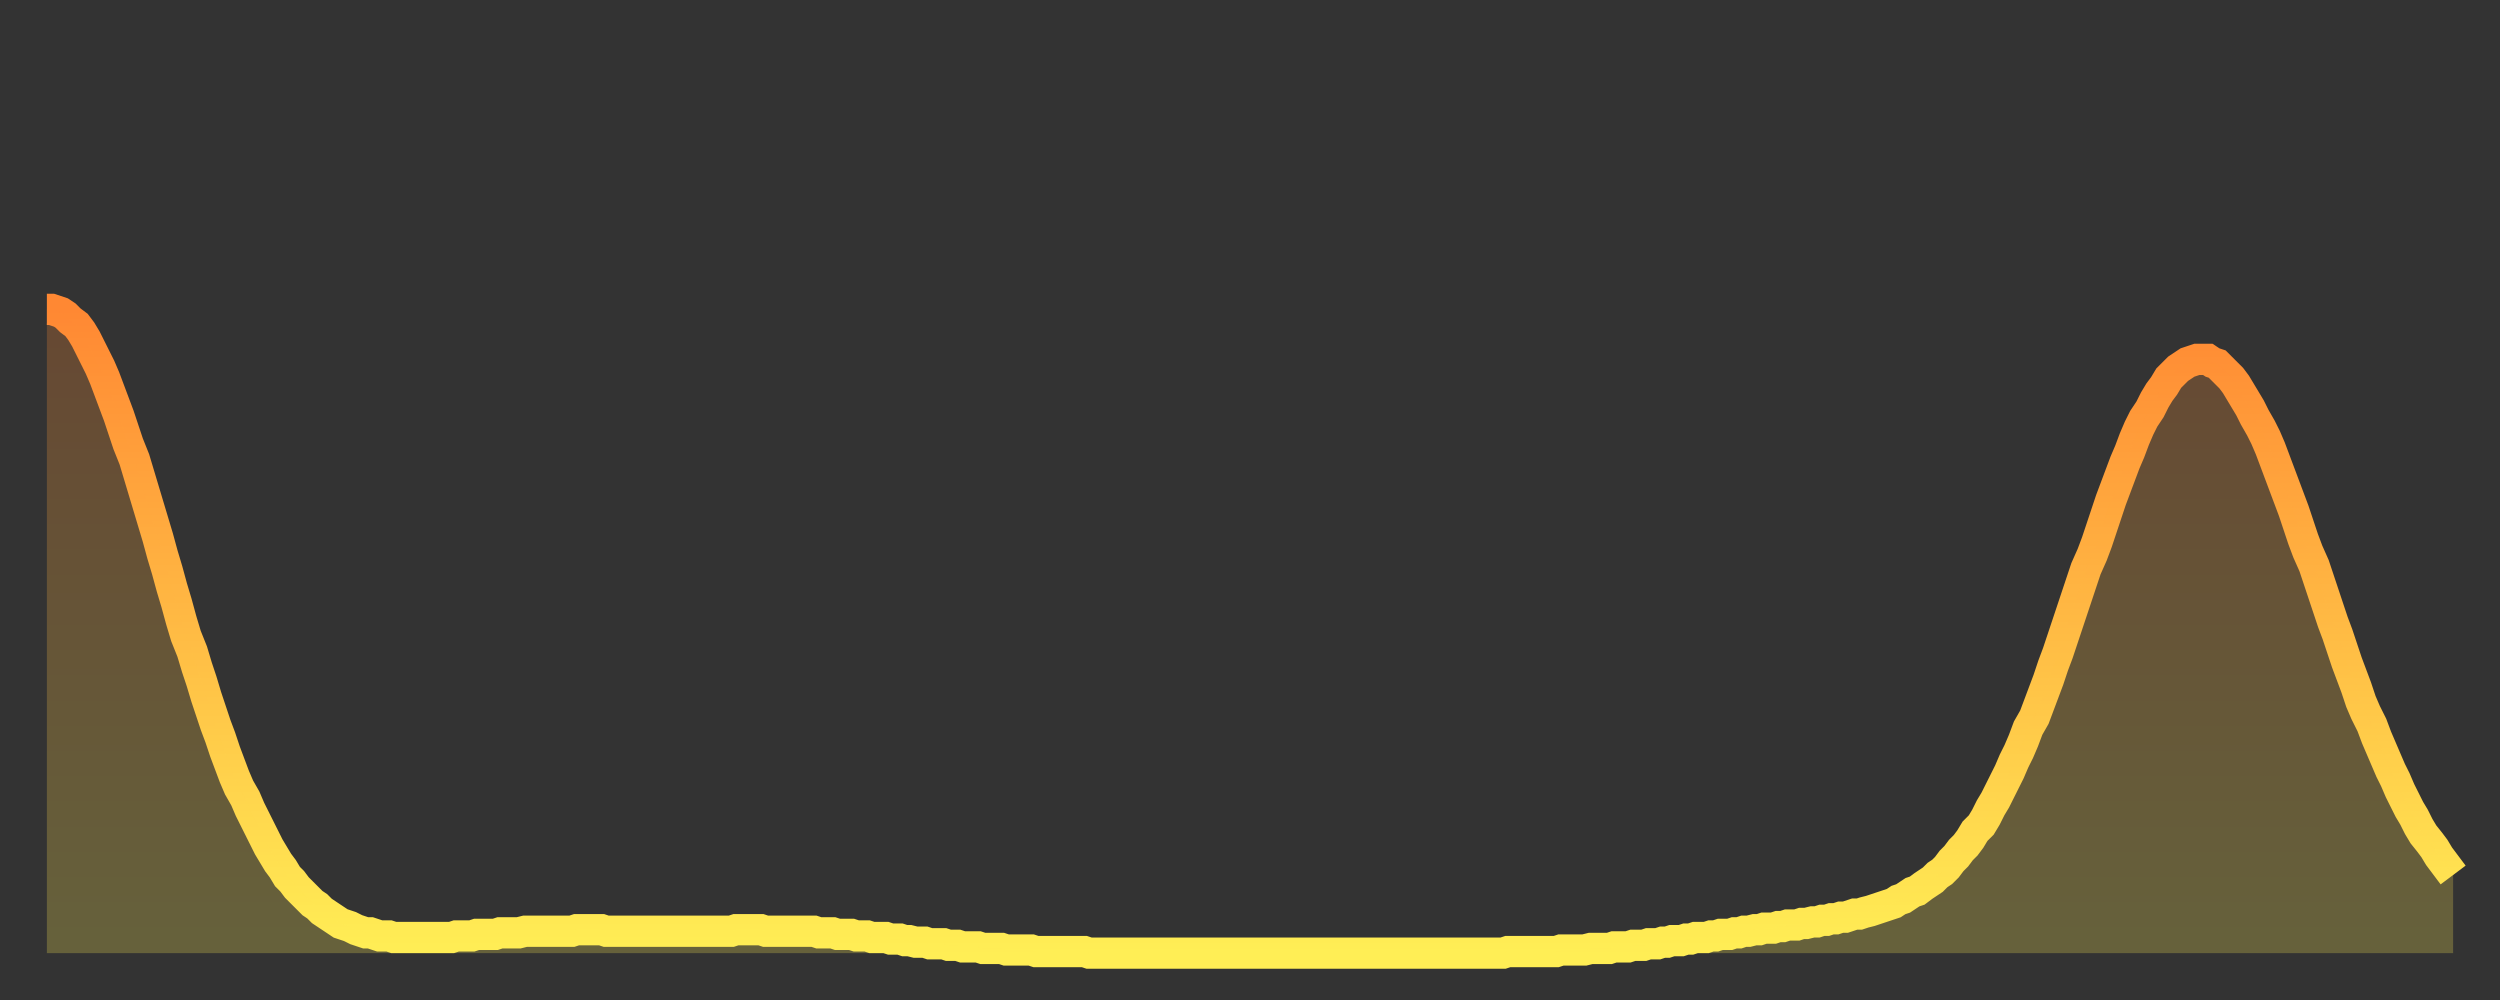 <?xml version="1.0" encoding="utf-8" ?>
<svg baseProfile="full" height="64" version="1.1" width="160" xmlns="http://www.w3.org/2000/svg" xmlns:ev="http://www.w3.org/2001/xml-events" xmlns:xlink="http://www.w3.org/1999/xlink"><rect width="100%" height="100%" fill="#333333" stroke="none"/><defs><linearGradient id="id1899270" x1="0" x2="0" y1="0" y2="1"><stop offset="0%" stop-color="#ff8833" /><stop offset="50%" stop-color="#ffbb44" /><stop offset="100%" stop-color="#ffee55" /></linearGradient></defs><g transform="translate(3,3)"><g><path d="M 0.0 16.8 0.3 16.8 0.6 16.9 0.9 17.0 1.2 17.2 1.5 17.5 1.9 17.8 2.2 18.2 2.5 18.7 2.8 19.3 3.1 19.9 3.4 20.5 3.7 21.2 4.0 22.0 4.3 22.8 4.6 23.6 4.9 24.5 5.2 25.4 5.6 26.4 5.9 27.4 6.2 28.4 6.5 29.4 6.8 30.4 7.1 31.4 7.4 32.5 7.7 33.5 8.0 34.6 8.3 35.6 8.6 36.7 8.9 37.7 9.3 38.7 9.6 39.7 9.9 40.6 10.2 41.6 10.5 42.5 10.8 43.4 11.1 44.2 11.4 45.1 11.7 45.9 12.0 46.7 12.3 47.4 12.7 48.1 13.0 48.8 13.3 49.4 13.6 50.0 13.9 50.6 14.2 51.2 14.5 51.7 14.8 52.2 15.1 52.6 15.4 53.1 15.7 53.4 16.0 53.8 16.4 54.2 16.7 54.5 17.0 54.8 17.3 55.0 17.6 55.3 17.9 55.5 18.2 55.7 18.5 55.9 18.8 56.1 19.1 56.2 19.4 56.3 19.8 56.5 20.1 56.6 20.4 56.7 20.7 56.7 21.0 56.8 21.3 56.9 21.6 56.9 21.9 56.9 22.2 57.0 22.5 57.0 22.8 57.0 23.1 57.0 23.5 57.0 23.8 57.0 24.1 57.0 24.4 57.0 24.7 57.0 25.0 57.0 25.3 57.0 25.6 57.0 25.9 57.0 26.2 56.9 26.5 56.9 26.8 56.9 27.2 56.9 27.5 56.8 27.8 56.8 28.1 56.8 28.4 56.8 28.7 56.8 29.0 56.7 29.3 56.7 29.6 56.7 29.9 56.7 30.2 56.7 30.6 56.6 30.9 56.6 31.2 56.6 31.5 56.6 31.8 56.6 32.1 56.6 32.4 56.6 32.7 56.6 33.0 56.6 33.3 56.6 33.6 56.6 33.9 56.5 34.3 56.5 34.6 56.5 34.9 56.5 35.2 56.5 35.5 56.5 35.8 56.6 36.1 56.6 36.4 56.6 36.7 56.6 37.0 56.6 37.3 56.6 37.7 56.6 38.0 56.6 38.3 56.6 38.6 56.6 38.9 56.6 39.2 56.6 39.5 56.6 39.8 56.6 40.1 56.6 40.4 56.6 40.7 56.6 41.0 56.6 41.4 56.6 41.7 56.6 42.0 56.6 42.3 56.6 42.6 56.6 42.9 56.6 43.2 56.6 43.5 56.6 43.8 56.6 44.1 56.5 44.4 56.5 44.7 56.5 45.1 56.5 45.4 56.5 45.7 56.5 46.0 56.6 46.3 56.6 46.6 56.6 46.9 56.6 47.2 56.6 47.5 56.6 47.8 56.6 48.1 56.6 48.5 56.6 48.8 56.6 49.1 56.6 49.4 56.7 49.7 56.7 50.0 56.7 50.3 56.7 50.6 56.8 50.9 56.8 51.2 56.8 51.5 56.8 51.8 56.9 52.2 56.9 52.5 56.9 52.8 57.0 53.1 57.0 53.4 57.0 53.7 57.0 54.0 57.1 54.3 57.1 54.6 57.1 54.9 57.2 55.2 57.2 55.6 57.3 55.9 57.3 56.2 57.3 56.5 57.4 56.8 57.4 57.1 57.4 57.4 57.4 57.7 57.5 58.0 57.5 58.3 57.5 58.6 57.6 58.9 57.6 59.3 57.6 59.6 57.6 59.9 57.7 60.2 57.7 60.5 57.7 60.8 57.7 61.1 57.7 61.4 57.8 61.7 57.8 62.0 57.8 62.3 57.8 62.6 57.8 63.0 57.8 63.3 57.9 63.6 57.9 63.9 57.9 64.2 57.9 64.5 57.9 64.8 57.9 65.1 57.9 65.4 57.9 65.7 57.9 66.0 57.9 66.4 57.9 66.7 58.0 67.0 58.0 67.3 58.0 67.6 58.0 67.9 58.0 68.2 58.0 68.5 58.0 68.8 58.0 69.1 58.0 69.4 58.0 69.7 58.0 70.1 58.0 70.4 58.0 70.7 58.0 71.0 58.0 71.3 58.0 71.6 58.0 71.9 58.0 72.2 58.0 72.5 58.0 72.8 58.0 73.1 58.0 73.5 58.0 73.8 58.0 74.1 58.0 74.4 58.0 74.7 58.0 75.0 58.0 75.3 58.0 75.6 58.0 75.9 58.0 76.2 58.0 76.5 58.0 76.8 58.0 77.2 58.0 77.5 58.0 77.8 58.0 78.1 58.0 78.4 58.0 78.7 58.0 79.0 58.0 79.3 58.0 79.6 58.0 79.9 58.0 80.2 58.0 80.5 58.0 80.9 58.0 81.2 58.0 81.5 58.0 81.8 58.0 82.1 58.0 82.4 58.0 82.7 58.0 83.0 58.0 83.3 58.0 83.6 58.0 83.9 58.0 84.3 58.0 84.6 58.0 84.9 58.0 85.2 58.0 85.5 58.0 85.8 58.0 86.1 58.0 86.4 58.0 86.7 58.0 87.0 58.0 87.3 58.0 87.6 58.0 88.0 58.0 88.3 58.0 88.6 58.0 88.9 58.0 89.2 58.0 89.5 58.0 89.8 58.0 90.1 58.0 90.4 58.0 90.7 58.0 91.0 58.0 91.4 58.0 91.7 58.0 92.0 58.0 92.3 58.0 92.6 58.0 92.9 58.0 93.2 58.0 93.5 57.9 93.8 57.9 94.1 57.9 94.4 57.9 94.7 57.9 95.1 57.9 95.4 57.9 95.7 57.9 96.0 57.9 96.3 57.9 96.6 57.9 96.9 57.8 97.2 57.8 97.5 57.8 97.8 57.8 98.1 57.8 98.4 57.8 98.8 57.7 99.1 57.7 99.4 57.7 99.7 57.7 100.0 57.7 100.3 57.6 100.6 57.6 100.9 57.6 101.2 57.6 101.5 57.5 101.8 57.5 102.2 57.5 102.5 57.4 102.8 57.4 103.1 57.4 103.4 57.3 103.7 57.3 104.0 57.2 104.3 57.2 104.6 57.2 104.9 57.1 105.2 57.1 105.5 57.0 105.9 57.0 106.2 57.0 106.5 56.9 106.8 56.9 107.1 56.8 107.4 56.8 107.7 56.8 108.0 56.7 108.3 56.7 108.6 56.6 108.9 56.6 109.3 56.5 109.6 56.5 109.9 56.4 110.2 56.4 110.5 56.4 110.8 56.3 111.1 56.3 111.4 56.2 111.7 56.2 112.0 56.2 112.3 56.1 112.6 56.1 113.0 56.0 113.3 56.0 113.6 55.9 113.9 55.9 114.2 55.8 114.5 55.8 114.8 55.7 115.1 55.7 115.4 55.6 115.7 55.5 116.0 55.5 116.3 55.4 116.7 55.3 117.0 55.2 117.3 55.1 117.6 55.0 117.9 54.9 118.2 54.8 118.5 54.6 118.8 54.5 119.1 54.3 119.4 54.1 119.7 54.0 120.1 53.7 120.4 53.5 120.7 53.3 121.0 53.0 121.3 52.8 121.6 52.5 121.9 52.1 122.2 51.8 122.5 51.4 122.8 51.1 123.1 50.7 123.4 50.2 123.8 49.8 124.1 49.3 124.4 48.7 124.7 48.2 125.0 47.6 125.3 47.0 125.6 46.4 125.9 45.7 126.2 45.1 126.5 44.4 126.8 43.6 127.2 42.9 127.5 42.1 127.8 41.3 128.1 40.5 128.4 39.6 128.7 38.8 129.0 37.9 129.3 37.0 129.6 36.1 129.9 35.2 130.2 34.3 130.5 33.4 130.9 32.5 131.2 31.7 131.5 30.8 131.8 29.9 132.1 29.0 132.4 28.2 132.7 27.4 133.0 26.6 133.3 25.9 133.6 25.1 133.9 24.4 134.2 23.8 134.6 23.2 134.9 22.6 135.2 22.1 135.5 21.7 135.8 21.2 136.1 20.9 136.4 20.6 136.7 20.4 137.0 20.2 137.3 20.1 137.6 20.0 138.0 20.0 138.3 20.0 138.6 20.2 138.9 20.3 139.2 20.6 139.5 20.9 139.8 21.2 140.1 21.6 140.4 22.1 140.7 22.6 141.0 23.1 141.3 23.7 141.7 24.4 142.0 25.0 142.3 25.7 142.6 26.5 142.9 27.3 143.2 28.1 143.5 28.9 143.8 29.7 144.1 30.6 144.4 31.5 144.7 32.3 145.1 33.2 145.4 34.1 145.7 35.0 146.0 35.9 146.3 36.8 146.6 37.6 146.9 38.5 147.2 39.4 147.5 40.2 147.8 41.0 148.1 41.9 148.4 42.6 148.8 43.4 149.1 44.2 149.4 44.9 149.7 45.6 150.0 46.3 150.3 46.9 150.6 47.6 150.9 48.2 151.2 48.8 151.5 49.3 151.8 49.9 152.1 50.4 152.5 50.9 152.8 51.3 153.1 51.8 153.4 52.2 153.7 52.6 154.0 53.0" fill="none" id="graph-curve" opacity="1" stroke="url(#id1899270)" stroke-width="2" /><path d="M 0 58 L 0.0 16.8 0.3 16.8 0.6 16.9 0.9 17.0 1.2 17.2 1.5 17.5 1.9 17.8 2.2 18.2 2.5 18.7 2.8 19.3 3.1 19.9 3.4 20.5 3.7 21.2 4.0 22.0 4.3 22.8 4.6 23.6 4.9 24.5 5.2 25.4 5.6 26.4 5.9 27.4 6.2 28.4 6.5 29.4 6.8 30.4 7.1 31.4 7.4 32.5 7.7 33.5 8.0 34.6 8.3 35.6 8.6 36.7 8.9 37.7 9.3 38.7 9.6 39.7 9.9 40.6 10.2 41.6 10.5 42.5 10.8 43.4 11.1 44.2 11.4 45.1 11.7 45.9 12.0 46.7 12.3 47.4 12.7 48.1 13.0 48.8 13.3 49.4 13.6 50.0 13.9 50.6 14.2 51.2 14.5 51.7 14.8 52.2 15.1 52.6 15.4 53.1 15.7 53.4 16.0 53.8 16.4 54.2 16.7 54.5 17.0 54.8 17.3 55.0 17.6 55.3 17.9 55.5 18.2 55.7 18.5 55.9 18.8 56.1 19.1 56.2 19.4 56.3 19.8 56.5 20.1 56.6 20.4 56.7 20.7 56.7 21.0 56.8 21.3 56.9 21.6 56.9 21.9 56.9 22.2 57.0 22.5 57.0 22.8 57.0 23.1 57.0 23.5 57.0 23.8 57.0 24.1 57.0 24.4 57.0 24.7 57.0 25.0 57.0 25.3 57.0 25.6 57.0 25.9 57.0 26.2 56.9 26.5 56.9 26.8 56.9 27.2 56.9 27.5 56.8 27.8 56.8 28.1 56.8 28.4 56.8 28.7 56.8 29.0 56.7 29.3 56.7 29.6 56.7 29.9 56.7 30.2 56.7 30.6 56.6 30.9 56.6 31.2 56.6 31.5 56.6 31.8 56.6 32.1 56.6 32.4 56.6 32.7 56.6 33.0 56.6 33.3 56.6 33.6 56.6 33.9 56.5 34.3 56.5 34.6 56.5 34.9 56.5 35.2 56.5 35.5 56.5 35.8 56.6 36.1 56.6 36.4 56.6 36.7 56.6 37.0 56.6 37.3 56.6 37.7 56.6 38.0 56.6 38.3 56.6 38.6 56.6 38.9 56.6 39.2 56.6 39.5 56.6 39.8 56.6 40.1 56.6 40.4 56.6 40.7 56.6 41.0 56.6 41.4 56.6 41.7 56.6 42.0 56.6 42.3 56.6 42.6 56.6 42.9 56.6 43.2 56.6 43.5 56.6 43.8 56.6 44.1 56.5 44.4 56.5 44.7 56.5 45.1 56.5 45.4 56.5 45.7 56.5 46.0 56.6 46.3 56.6 46.6 56.6 46.9 56.6 47.2 56.6 47.5 56.6 47.8 56.6 48.1 56.6 48.5 56.6 48.8 56.6 49.1 56.6 49.4 56.7 49.7 56.7 50.0 56.7 50.3 56.7 50.6 56.8 50.9 56.8 51.2 56.8 51.5 56.8 51.8 56.9 52.2 56.9 52.5 56.9 52.8 57.0 53.1 57.0 53.4 57.0 53.7 57.0 54.0 57.1 54.3 57.1 54.6 57.1 54.9 57.2 55.2 57.2 55.6 57.3 55.9 57.3 56.2 57.3 56.5 57.4 56.8 57.4 57.1 57.4 57.4 57.4 57.7 57.5 58.0 57.5 58.3 57.5 58.6 57.6 58.9 57.6 59.3 57.6 59.6 57.6 59.9 57.7 60.2 57.7 60.5 57.7 60.8 57.7 61.1 57.7 61.4 57.8 61.7 57.8 62.0 57.8 62.3 57.8 62.6 57.8 63.0 57.8 63.3 57.9 63.6 57.9 63.9 57.9 64.2 57.9 64.5 57.9 64.8 57.9 65.1 57.9 65.4 57.9 65.7 57.9 66.0 57.9 66.4 57.9 66.7 58.0 67.0 58.0 67.3 58.0 67.6 58.0 67.9 58.0 68.2 58.0 68.5 58.0 68.8 58.0 69.1 58.0 69.4 58.0 69.7 58.0 70.1 58.0 70.4 58.0 70.7 58.0 71.0 58.0 71.3 58.0 71.6 58.0 71.9 58.0 72.2 58.0 72.5 58.0 72.8 58.0 73.1 58.0 73.5 58.0 73.8 58.0 74.1 58.0 74.4 58.0 74.7 58.0 75.0 58.0 75.3 58.0 75.6 58.0 75.9 58.0 76.2 58.0 76.5 58.0 76.8 58.0 77.2 58.0 77.5 58.0 77.8 58.0 78.1 58.0 78.4 58.0 78.7 58.0 79.0 58.0 79.3 58.0 79.6 58.0 79.9 58.0 80.2 58.0 80.5 58.0 80.9 58.0 81.2 58.0 81.5 58.0 81.8 58.0 82.1 58.0 82.4 58.0 82.7 58.0 83.0 58.0 83.3 58.0 83.6 58.0 83.9 58.0 84.3 58.0 84.6 58.0 84.9 58.0 85.2 58.0 85.5 58.0 85.8 58.0 86.1 58.0 86.4 58.0 86.7 58.0 87.0 58.0 87.3 58.0 87.6 58.0 88.0 58.0 88.3 58.0 88.6 58.0 88.9 58.0 89.2 58.0 89.5 58.0 89.8 58.0 90.1 58.0 90.4 58.0 90.7 58.0 91.0 58.0 91.4 58.0 91.7 58.0 92.0 58.0 92.3 58.0 92.6 58.0 92.9 58.0 93.2 58.0 93.5 57.9 93.8 57.9 94.1 57.9 94.4 57.9 94.7 57.9 95.1 57.9 95.4 57.9 95.7 57.9 96.0 57.9 96.3 57.9 96.6 57.9 96.9 57.8 97.2 57.8 97.5 57.8 97.8 57.8 98.1 57.8 98.4 57.8 98.8 57.7 99.1 57.7 99.4 57.7 99.7 57.7 100.0 57.7 100.3 57.6 100.6 57.6 100.9 57.6 101.2 57.6 101.5 57.5 101.8 57.5 102.2 57.5 102.5 57.4 102.8 57.4 103.1 57.4 103.4 57.3 103.7 57.3 104.0 57.2 104.3 57.2 104.6 57.2 104.9 57.1 105.2 57.1 105.5 57.0 105.9 57.0 106.2 57.0 106.5 56.9 106.8 56.9 107.1 56.8 107.4 56.8 107.7 56.8 108.0 56.7 108.3 56.7 108.6 56.6 108.9 56.6 109.3 56.5 109.6 56.5 109.9 56.4 110.2 56.4 110.5 56.4 110.8 56.3 111.1 56.3 111.4 56.2 111.7 56.2 112.0 56.2 112.3 56.1 112.6 56.1 113.0 56.0 113.3 56.0 113.6 55.9 113.9 55.9 114.2 55.8 114.5 55.8 114.8 55.7 115.1 55.7 115.4 55.6 115.7 55.5 116.0 55.5 116.3 55.4 116.7 55.3 117.0 55.2 117.3 55.1 117.6 55.0 117.9 54.9 118.2 54.8 118.5 54.6 118.8 54.5 119.1 54.3 119.4 54.1 119.7 54.0 120.1 53.7 120.4 53.5 120.7 53.3 121.0 53.0 121.3 52.8 121.6 52.5 121.9 52.1 122.2 51.8 122.5 51.4 122.8 51.1 123.1 50.7 123.4 50.2 123.8 49.8 124.1 49.3 124.4 48.7 124.7 48.2 125.0 47.6 125.3 47.0 125.6 46.4 125.9 45.7 126.2 45.1 126.5 44.4 126.8 43.6 127.2 42.9 127.5 42.1 127.8 41.3 128.1 40.5 128.4 39.6 128.7 38.8 129.0 37.9 129.3 37.0 129.6 36.1 129.9 35.2 130.2 34.3 130.5 33.4 130.9 32.5 131.2 31.7 131.5 30.8 131.8 29.9 132.1 29.0 132.4 28.2 132.7 27.4 133.0 26.6 133.3 25.9 133.6 25.1 133.9 24.4 134.2 23.8 134.6 23.2 134.9 22.6 135.2 22.1 135.5 21.7 135.8 21.2 136.1 20.9 136.4 20.6 136.7 20.4 137.0 20.2 137.3 20.1 137.6 20.0 138.0 20.0 138.3 20.0 138.6 20.2 138.9 20.3 139.2 20.6 139.5 20.9 139.8 21.2 140.1 21.6 140.4 22.1 140.7 22.6 141.0 23.1 141.3 23.7 141.7 24.4 142.0 25.0 142.3 25.7 142.6 26.5 142.9 27.3 143.2 28.1 143.5 28.9 143.8 29.7 144.1 30.6 144.4 31.5 144.7 32.3 145.1 33.2 145.4 34.1 145.7 35.0 146.0 35.9 146.3 36.8 146.6 37.6 146.9 38.5 147.2 39.4 147.5 40.2 147.8 41.0 148.1 41.9 148.4 42.6 148.8 43.4 149.1 44.2 149.4 44.9 149.7 45.6 150.0 46.3 150.3 46.9 150.6 47.6 150.9 48.2 151.2 48.8 151.5 49.3 151.8 49.9 152.1 50.4 152.5 50.9 152.8 51.3 153.1 51.8 153.4 52.2 153.7 52.6 154.0 53.0 154 58" fill="url(#id1899270)" fill-opacity=".25" id="graph-shadow" /></g></g></svg>